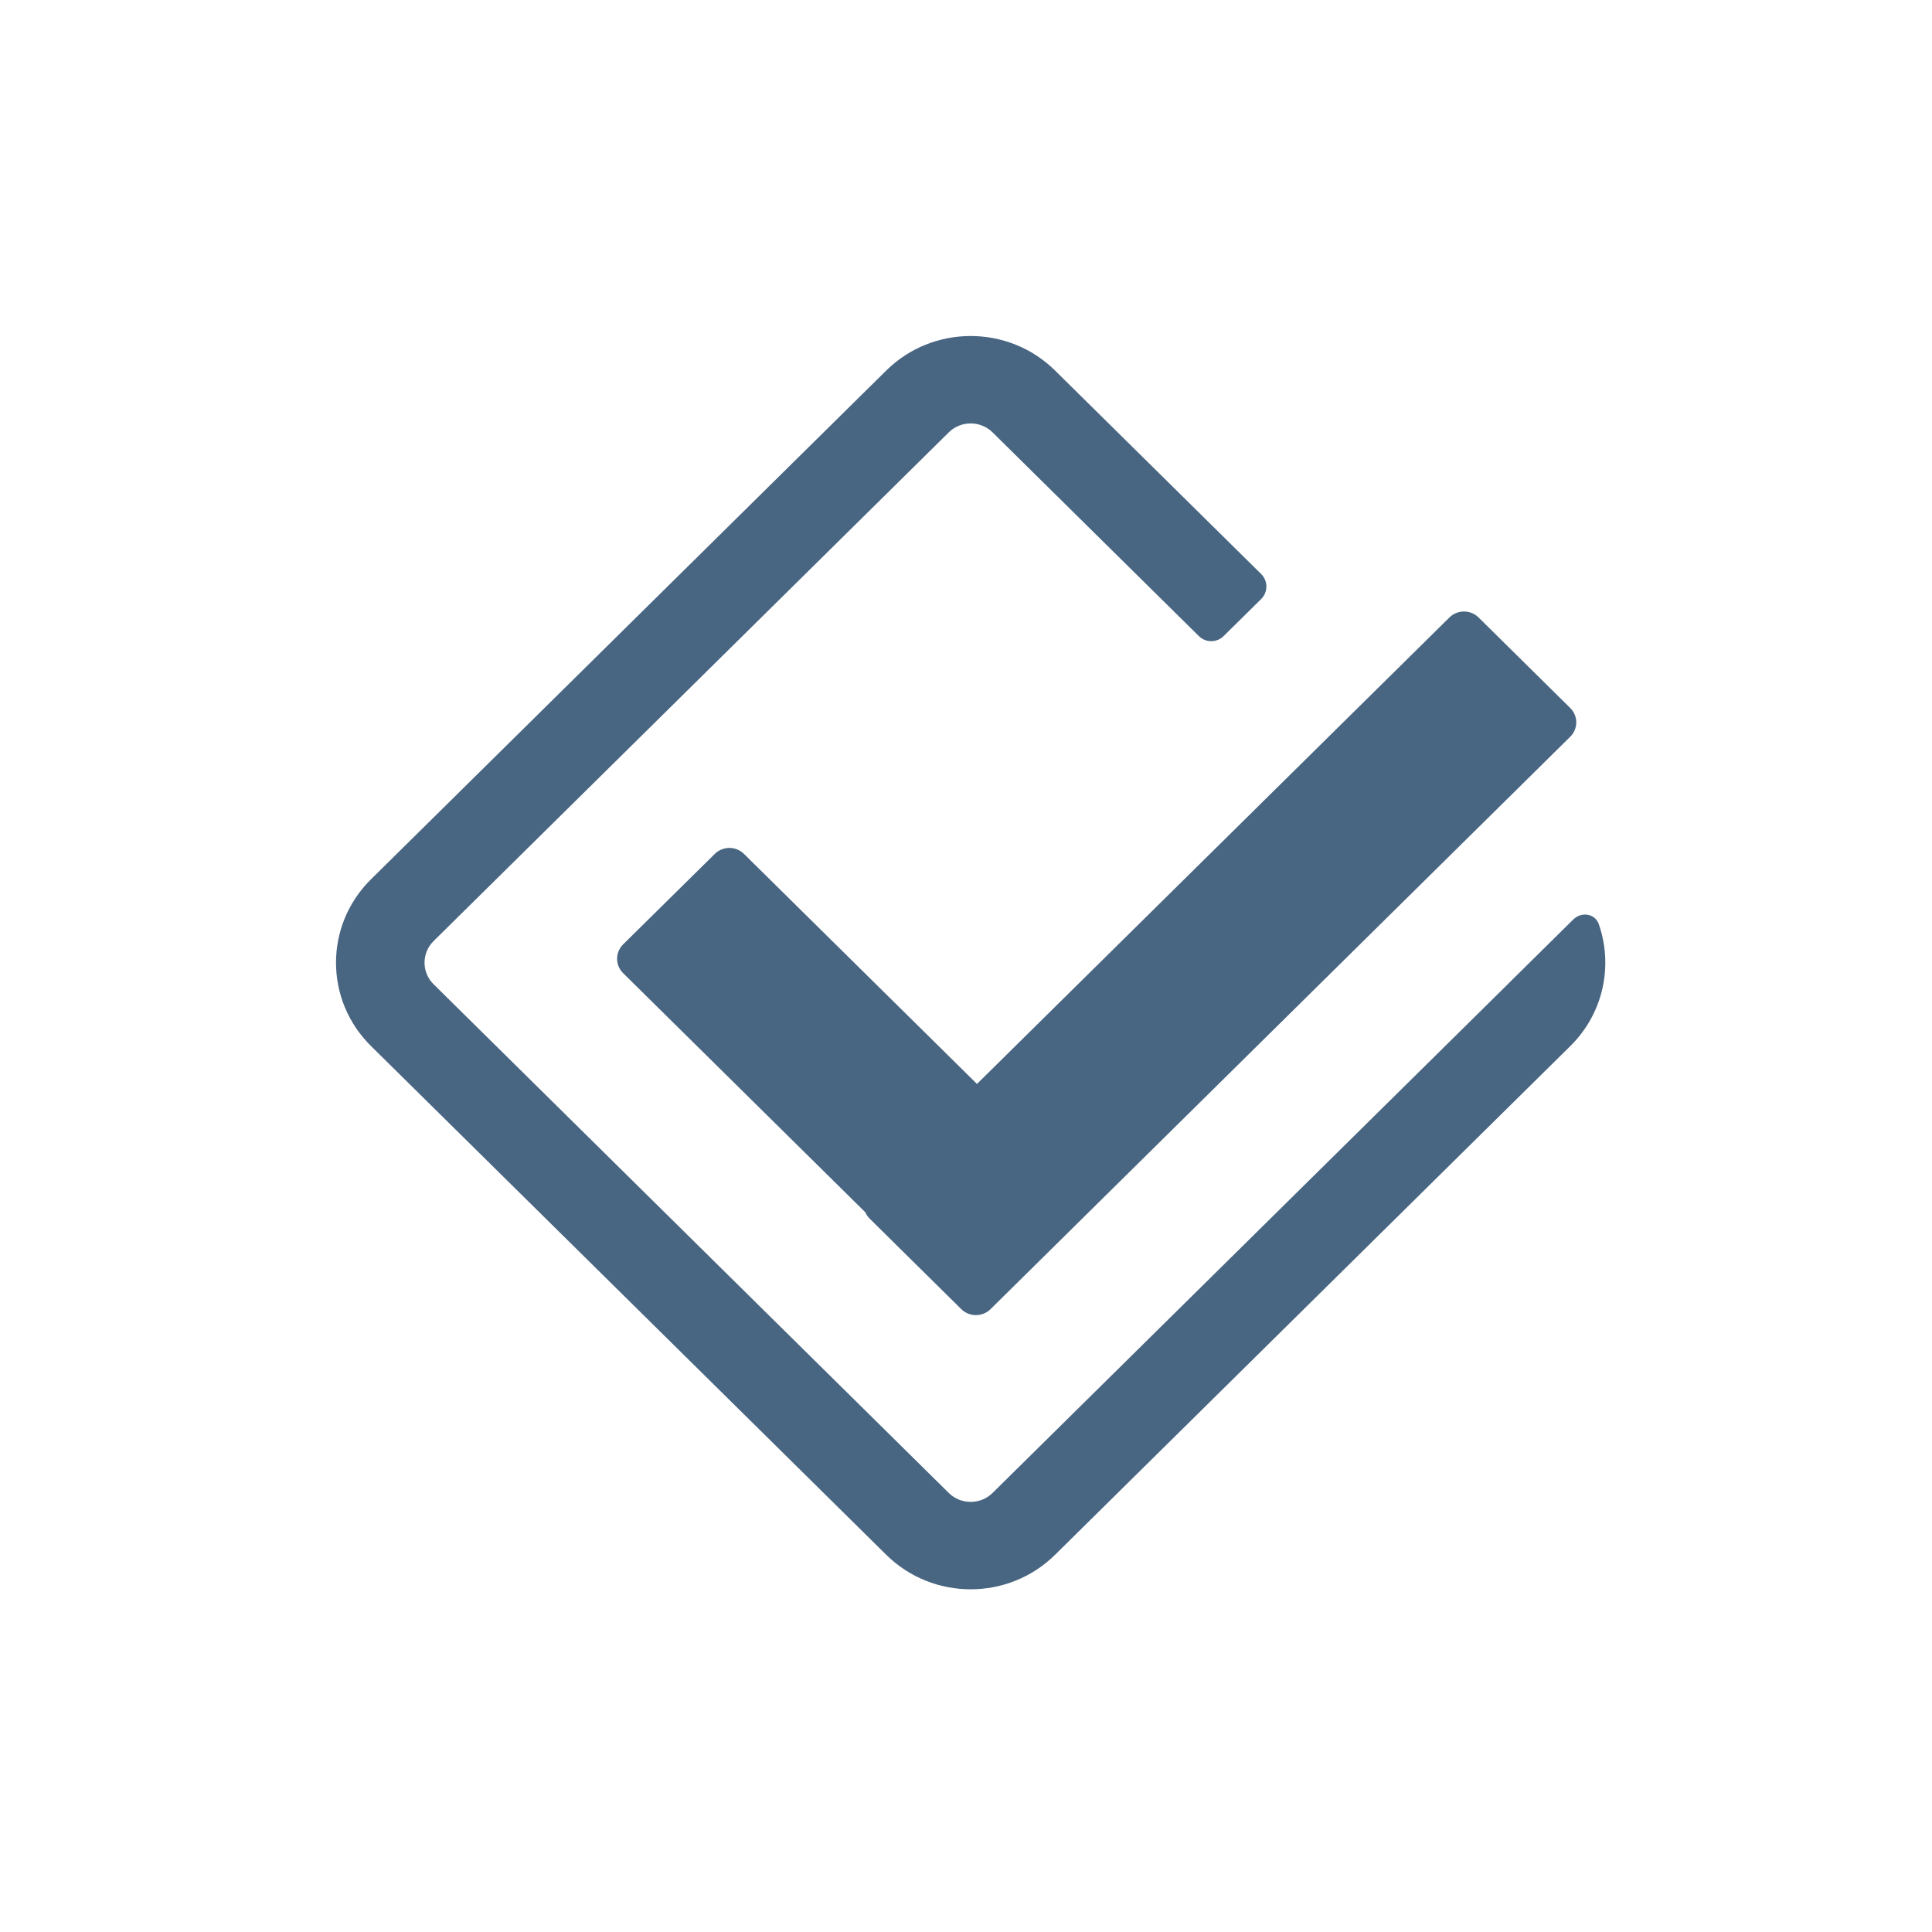 <svg width="48" height="48" viewBox="0 0 48 48" fill="none" xmlns="http://www.w3.org/2000/svg">
  <path fill-rule="evenodd" clip-rule="evenodd" d="M31.333 14.261C31.506 14.432 31.506 14.711 31.333 14.883L30.4 15.804C30.23 15.972 29.956 15.972 29.786 15.804L24.66 10.742C24.359 10.446 23.872 10.446 23.572 10.742L10.773 23.38C10.472 23.677 10.472 24.157 10.773 24.454L23.572 37.092C23.872 37.388 24.359 37.388 24.66 37.092L37.459 24.454C37.467 24.446 37.475 24.438 37.482 24.43L39.086 22.846C39.289 22.646 39.628 22.692 39.722 22.961C40.079 23.987 39.844 25.17 39.014 25.989L26.214 38.627C25.055 39.772 23.176 39.772 22.017 38.627L9.218 25.989C8.058 24.845 8.058 22.989 9.218 21.845L22.017 9.207C23.176 8.062 25.055 8.062 26.214 9.207L31.333 14.261ZM39.011 17.589C39.212 17.787 39.212 18.107 39.011 18.305L24.609 32.526C24.409 32.723 24.084 32.723 23.884 32.526L21.608 30.278C21.56 30.23 21.523 30.176 21.498 30.118L15.482 24.178C15.282 23.981 15.282 23.66 15.482 23.462L17.759 21.215C17.959 21.017 18.284 21.017 18.484 21.215L24.273 26.93L36.01 15.341C36.21 15.143 36.535 15.143 36.735 15.341L39.011 17.589Z" fill="#486581"/>
</svg>
